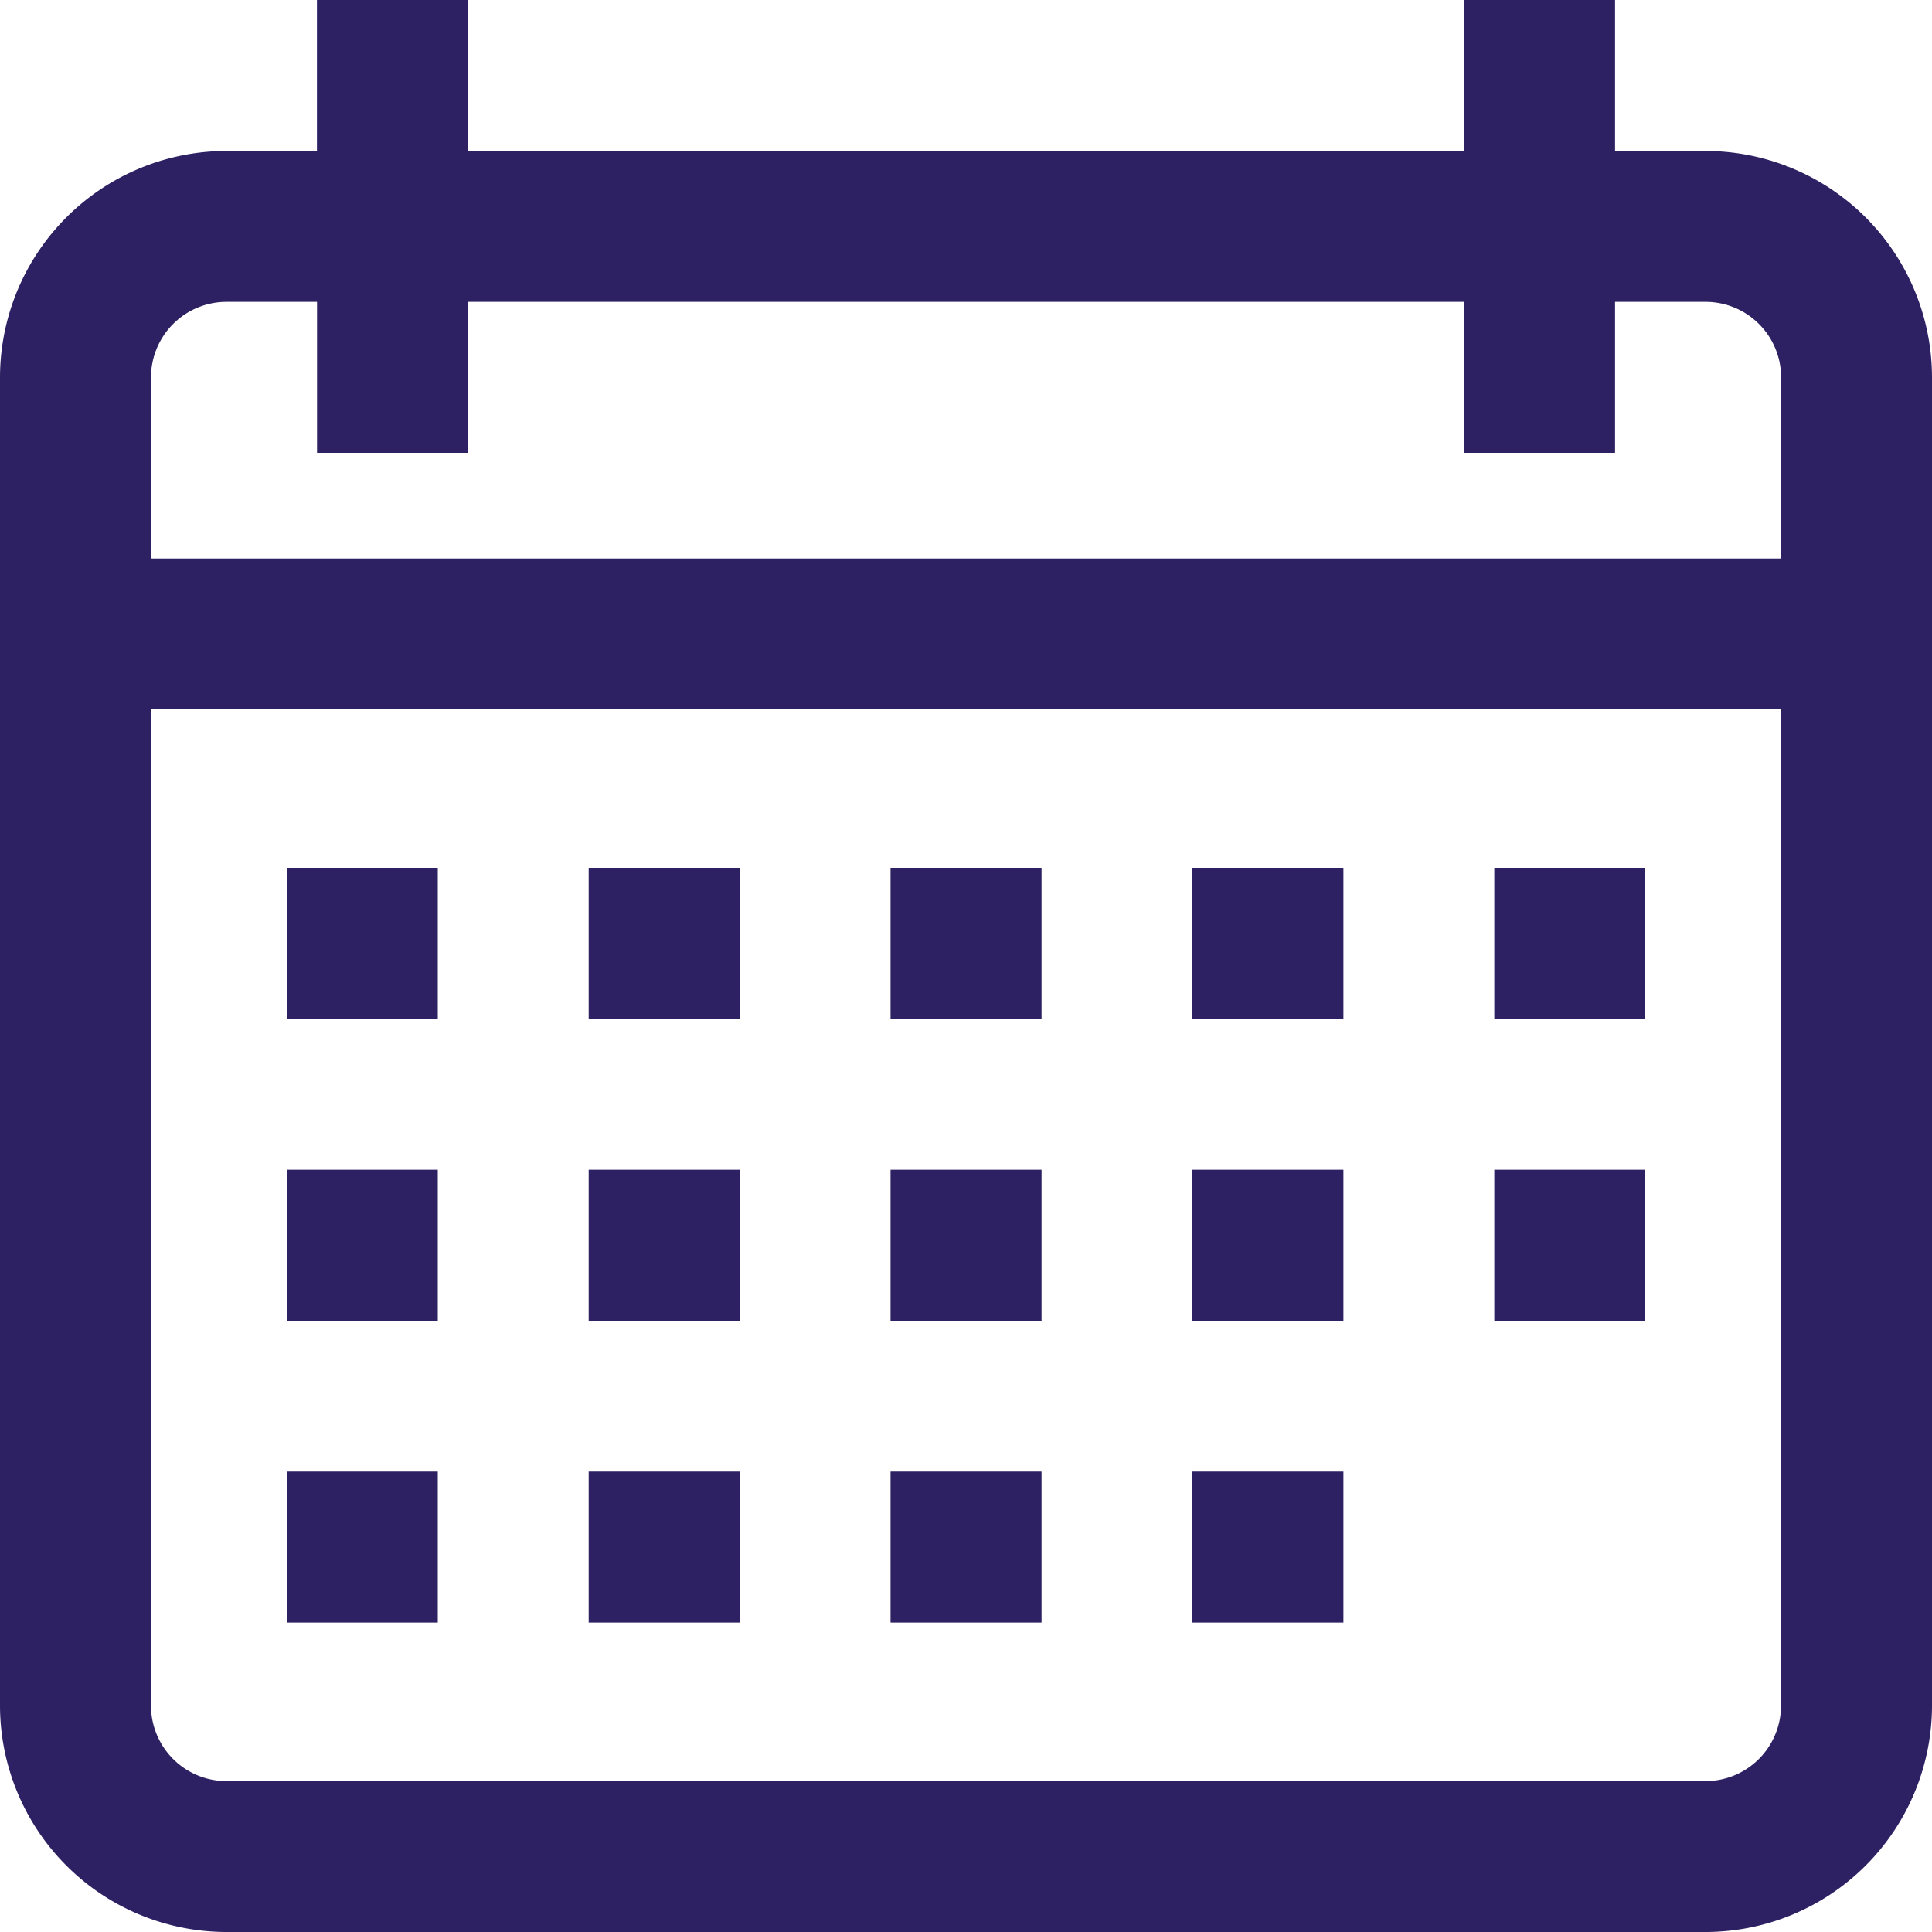 <svg xmlns="http://www.w3.org/2000/svg" xmlns:xlink="http://www.w3.org/1999/xlink" width="20" height="20" viewBox="0 0 20 20">
  <defs>
    <clipPath id="clip-path">
      <rect id="Rectangle_17916" data-name="Rectangle 17916" width="20" height="20" transform="translate(396 331)" fill="#2d2163" stroke="#707070" stroke-width="1"/>
    </clipPath>
  </defs>
  <g id="Mask_Group_56" data-name="Mask Group 56" transform="translate(-396 -331)" clip-path="url(#clip-path)">
    <g id="calendar" transform="translate(396 331)">
      <g id="Group_9333" data-name="Group 9333">
        <g id="Group_9332" data-name="Group 9332">
          <path id="Path_291" data-name="Path 291" d="M17.656,1.563h-.937V0H15.156V1.563H4.844V0H3.281V1.563H2.344A2.346,2.346,0,0,0,0,3.906v13.75A2.346,2.346,0,0,0,2.344,20H17.656A2.346,2.346,0,0,0,20,17.656V3.906A2.346,2.346,0,0,0,17.656,1.563Zm.781,16.094a.782.782,0,0,1-.781.781H2.344a.782.782,0,0,1-.781-.781V7.344H18.438Zm0-11.875H1.563V3.906a.782.782,0,0,1,.781-.781h.938V4.688H4.844V3.125H15.156V4.688h1.563V3.125h.938a.782.782,0,0,1,.781.781Z" fill="#2d2163"/>
        </g>
      </g>
      <g id="Group_9335" data-name="Group 9335" transform="translate(2.969 8.984)">
        <g id="Group_9334" data-name="Group 9334">
          <rect id="Rectangle_17919" data-name="Rectangle 17919" width="1.563" height="1.563" fill="#2d2163"/>
        </g>
      </g>
      <g id="Group_9337" data-name="Group 9337" transform="translate(6.094 8.984)">
        <g id="Group_9336" data-name="Group 9336">
          <rect id="Rectangle_17920" data-name="Rectangle 17920" width="1.563" height="1.563" fill="#2d2163"/>
        </g>
      </g>
      <g id="Group_9339" data-name="Group 9339" transform="translate(9.219 8.984)">
        <g id="Group_9338" data-name="Group 9338">
          <rect id="Rectangle_17921" data-name="Rectangle 17921" width="1.563" height="1.563" fill="#2d2163"/>
        </g>
      </g>
      <g id="Group_9341" data-name="Group 9341" transform="translate(12.344 8.984)">
        <g id="Group_9340" data-name="Group 9340">
          <rect id="Rectangle_17922" data-name="Rectangle 17922" width="1.563" height="1.563" fill="#2d2163"/>
        </g>
      </g>
      <g id="Group_9343" data-name="Group 9343" transform="translate(15.469 8.984)">
        <g id="Group_9342" data-name="Group 9342">
          <rect id="Rectangle_17923" data-name="Rectangle 17923" width="1.563" height="1.563" fill="#2d2163"/>
        </g>
      </g>
      <g id="Group_9345" data-name="Group 9345" transform="translate(2.969 12.109)">
        <g id="Group_9344" data-name="Group 9344">
          <rect id="Rectangle_17924" data-name="Rectangle 17924" width="1.563" height="1.563" fill="#2d2163"/>
        </g>
      </g>
      <g id="Group_9347" data-name="Group 9347" transform="translate(6.094 12.109)">
        <g id="Group_9346" data-name="Group 9346">
          <rect id="Rectangle_17925" data-name="Rectangle 17925" width="1.563" height="1.563" fill="#2d2163"/>
        </g>
      </g>
      <g id="Group_9349" data-name="Group 9349" transform="translate(9.219 12.109)">
        <g id="Group_9348" data-name="Group 9348">
          <rect id="Rectangle_17926" data-name="Rectangle 17926" width="1.563" height="1.563" fill="#2d2163"/>
        </g>
      </g>
      <g id="Group_9351" data-name="Group 9351" transform="translate(12.344 12.109)">
        <g id="Group_9350" data-name="Group 9350">
          <rect id="Rectangle_17927" data-name="Rectangle 17927" width="1.563" height="1.563" fill="#2d2163"/>
        </g>
      </g>
      <g id="Group_9353" data-name="Group 9353" transform="translate(2.969 15.234)">
        <g id="Group_9352" data-name="Group 9352">
          <rect id="Rectangle_17928" data-name="Rectangle 17928" width="1.563" height="1.563" fill="#2d2163"/>
        </g>
      </g>
      <g id="Group_9355" data-name="Group 9355" transform="translate(6.094 15.234)">
        <g id="Group_9354" data-name="Group 9354">
          <rect id="Rectangle_17929" data-name="Rectangle 17929" width="1.563" height="1.563" fill="#2d2163"/>
        </g>
      </g>
      <g id="Group_9357" data-name="Group 9357" transform="translate(9.219 15.234)">
        <g id="Group_9356" data-name="Group 9356">
          <rect id="Rectangle_17930" data-name="Rectangle 17930" width="1.563" height="1.563" fill="#2d2163"/>
        </g>
      </g>
      <g id="Group_9359" data-name="Group 9359" transform="translate(12.344 15.234)">
        <g id="Group_9358" data-name="Group 9358">
          <rect id="Rectangle_17931" data-name="Rectangle 17931" width="1.563" height="1.563" fill="#2d2163"/>
        </g>
      </g>
      <g id="Group_9361" data-name="Group 9361" transform="translate(15.469 12.109)">
        <g id="Group_9360" data-name="Group 9360">
          <rect id="Rectangle_17932" data-name="Rectangle 17932" width="1.563" height="1.563" fill="#2d2163"/>
        </g>
      </g>
    </g>
  </g>
</svg>
